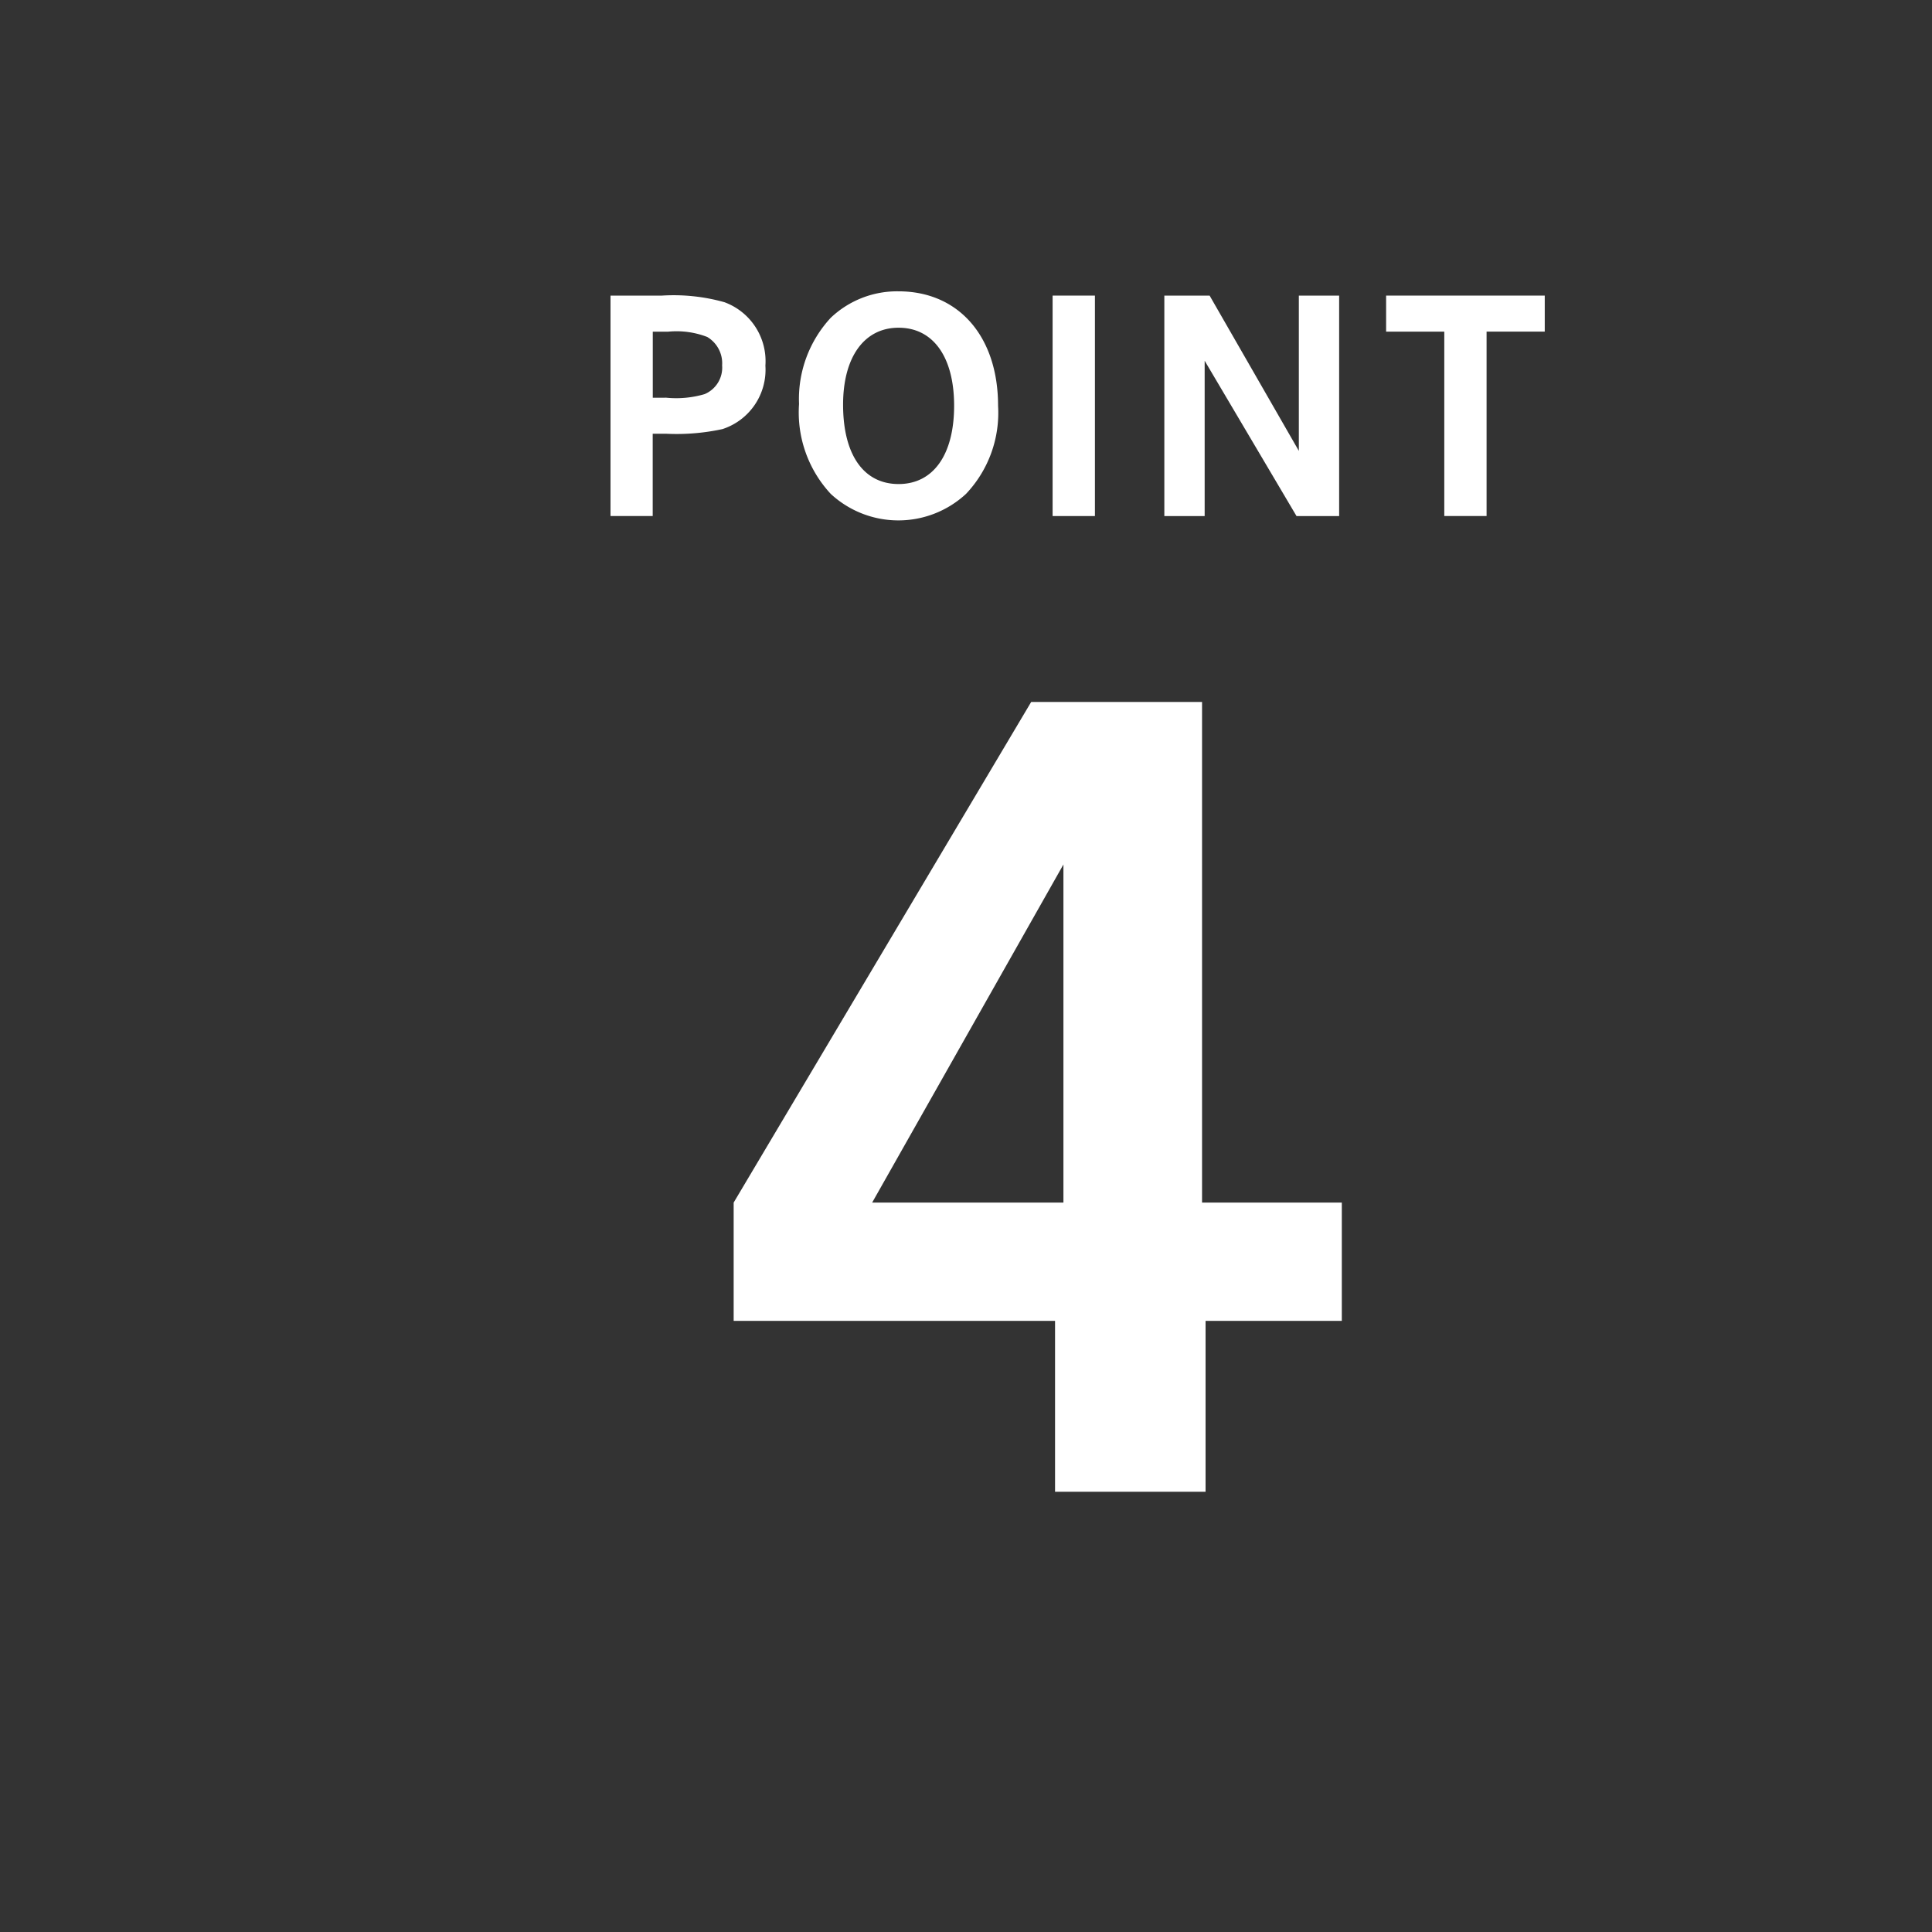 <svg id="レイヤー_1" data-name="レイヤー 1" xmlns="http://www.w3.org/2000/svg" viewBox="0 0 100 100" width="100" height="100" preserveAspectRatio="xMinYMid"><rect x="0" y="0" width="100" height="100" fill="#333333" stroke="none"/><defs><style>.cls-1{fill:#fff;}.cls-2{fill:none;}</style></defs><path class="cls-1" d="M69.452,62.245v6.123H62.4v8.844H54.609V68.368H37.974V62.245l15.4-25.912h8.844V62.245Zm-14.409-17.5-9.9,17.5h9.9Z"/><path class="cls-1" d="M34.264,15.3a9.724,9.724,0,0,1,3.232.342,3.251,3.251,0,0,1,2.121,3.284,3.231,3.231,0,0,1-2.223,3.284,11.232,11.232,0,0,1-2.925.24h-.685v4.259H31.6V15.3Zm.221,5.285A5.211,5.211,0,0,0,36.47,20.4a1.487,1.487,0,0,0,.907-1.488,1.585,1.585,0,0,0-.771-1.471,4.41,4.41,0,0,0-2.018-.274h-.8v3.421Z"/><path class="cls-1" d="M51.66,21A6.1,6.1,0,0,1,50,25.564a5.151,5.151,0,0,1-7,0,6.192,6.192,0,0,1-1.642-4.652,6.188,6.188,0,0,1,1.642-4.464,4.986,4.986,0,0,1,3.507-1.369C49.625,15.079,51.66,17.423,51.66,21Zm-8.022-.052c0,2.583,1.06,4.106,2.874,4.106,1.8,0,2.873-1.523,2.873-4.054,0-2.515-1.077-4.037-2.873-4.037C44.732,16.961,43.638,18.483,43.638,20.946Z"/><path class="cls-1" d="M54.483,26.711V15.3h2.19V26.711Z"/><path class="cls-1" d="M62.609,15.3l4.619,8.039V15.3h2.086V26.711H67.107l-4.754-8.039v8.039H60.266V15.3Z"/><path class="cls-1" d="M79.956,15.3v1.864H76.945v9.545H74.756V17.166H71.745V15.3Z"/><rect class="cls-2" width="100" height="100"/></svg>